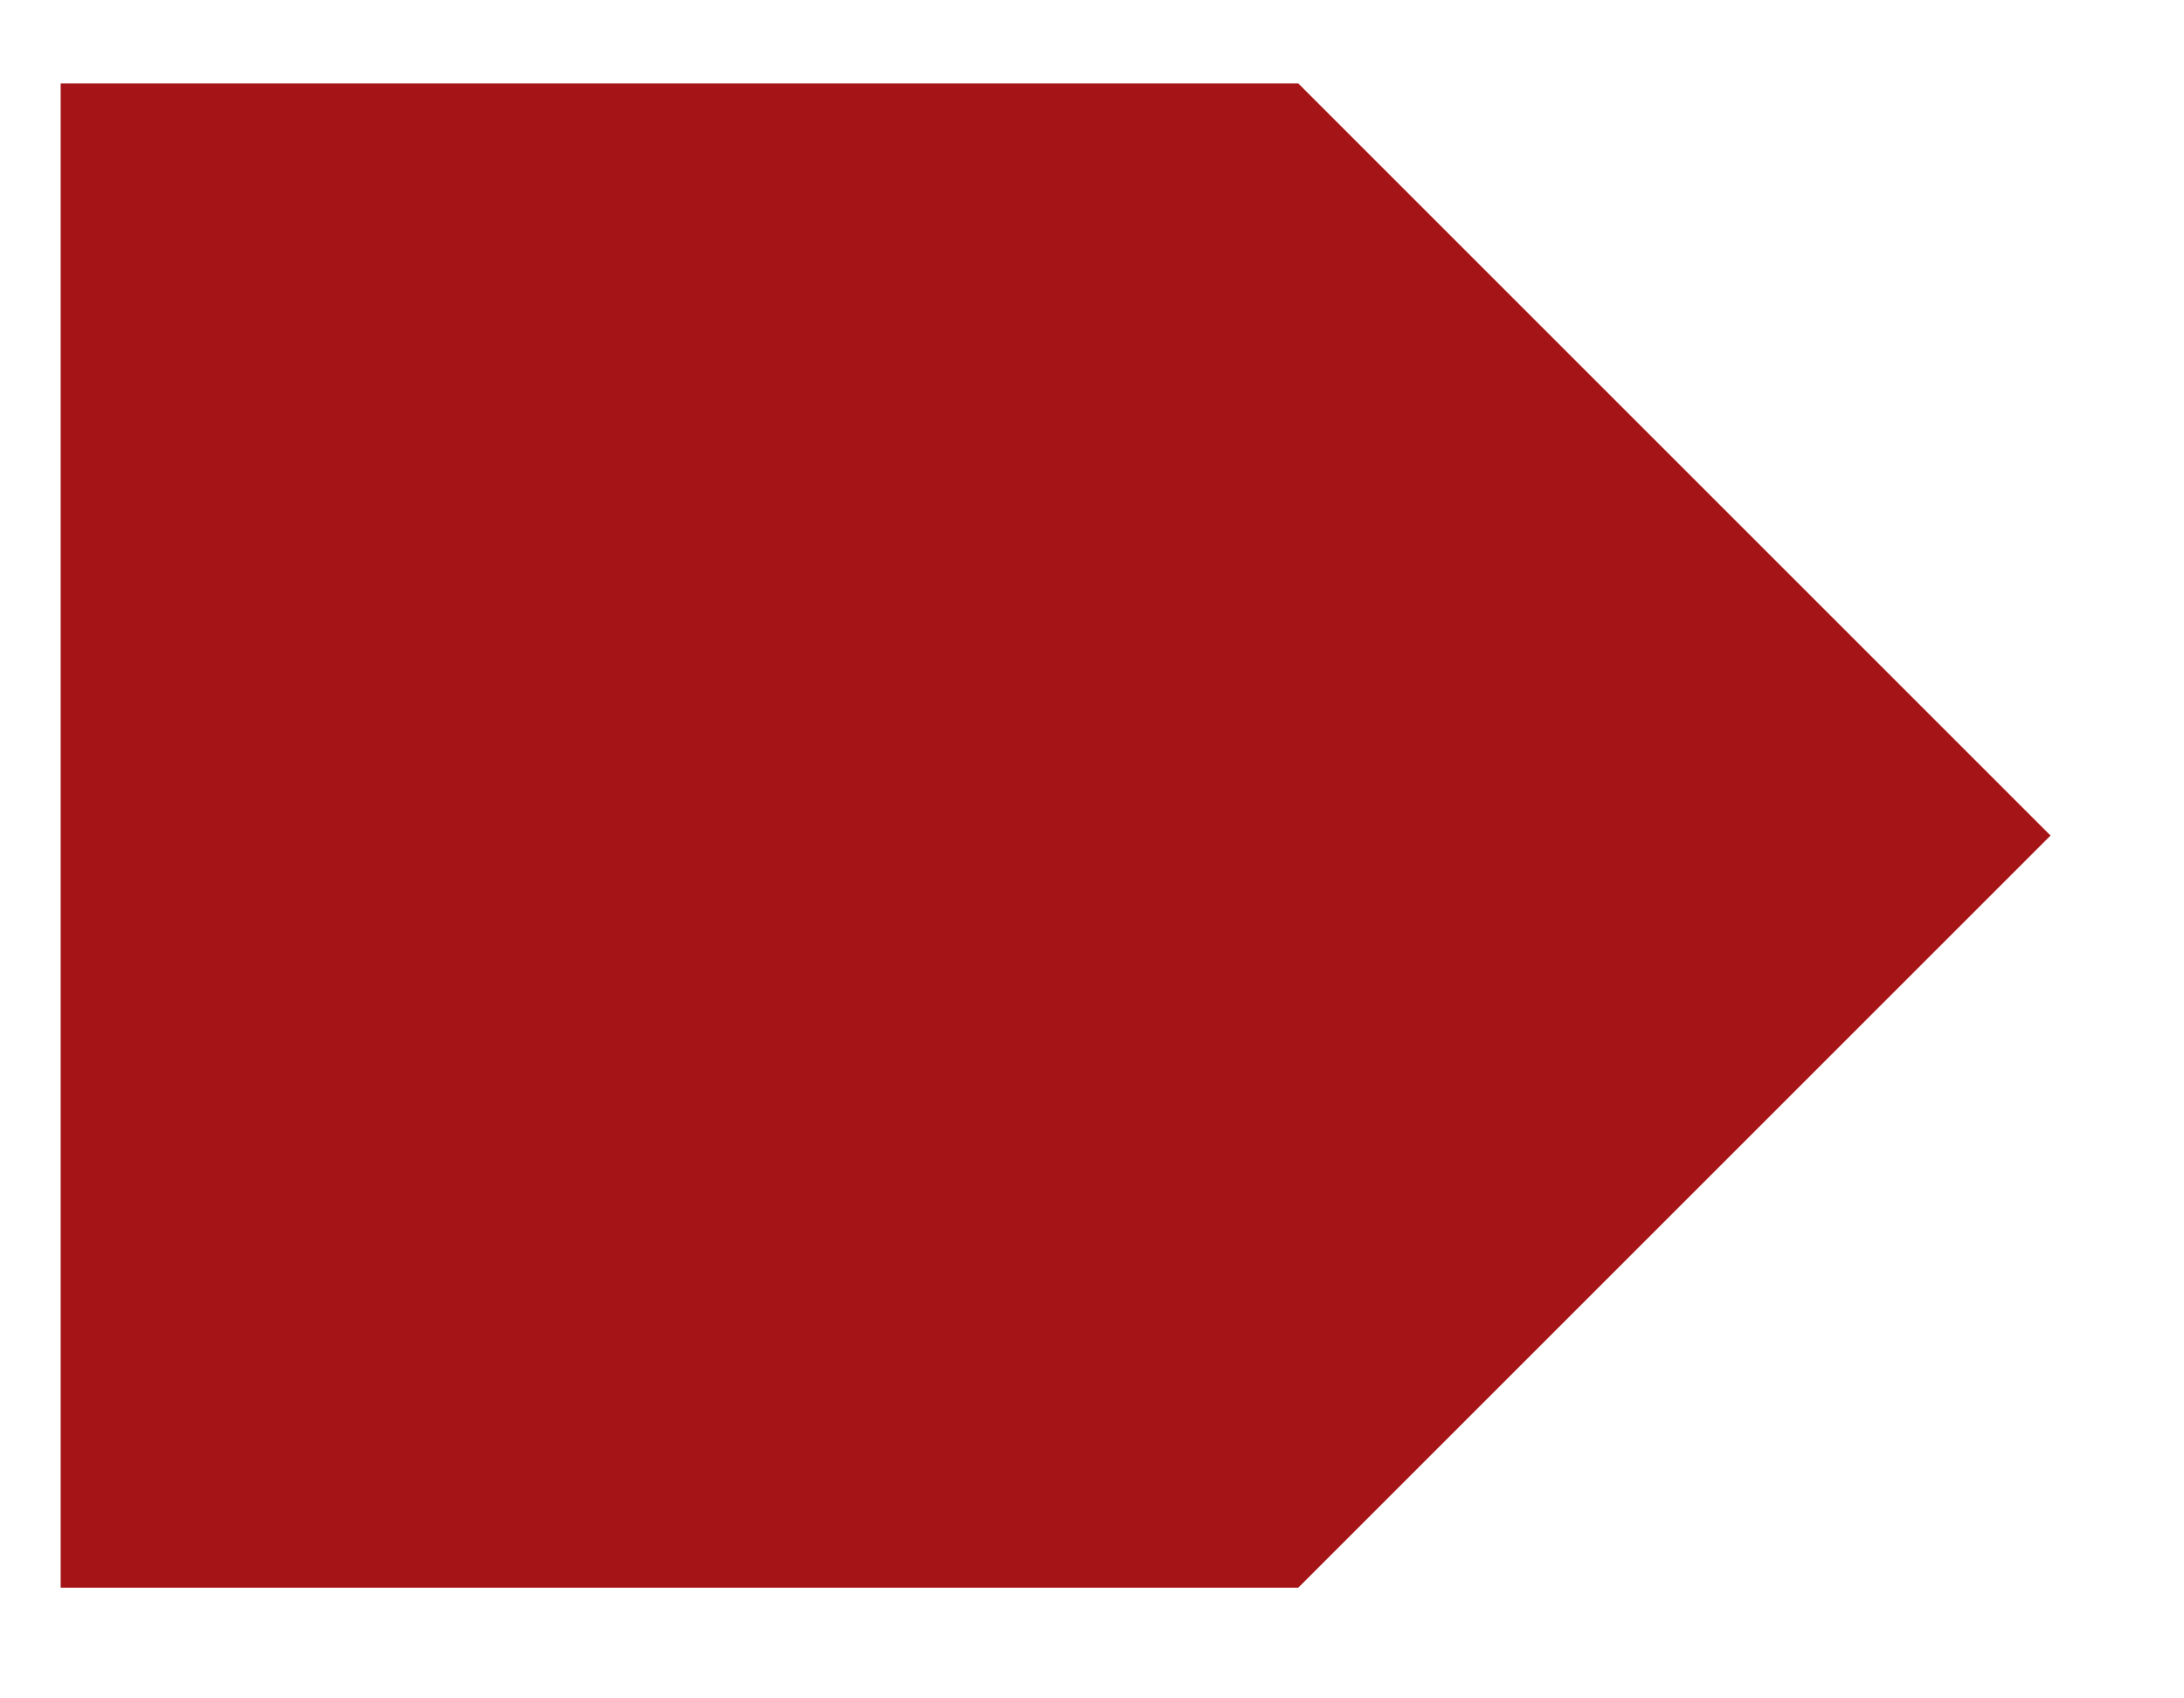 <?xml version="1.0" encoding="UTF-8"?> <svg xmlns="http://www.w3.org/2000/svg" width="2880" height="2240" viewBox="0 0 2880 2240" fill="none"> <g filter="url(#filter0_d_88_1563)"> <path d="M1696 104H64V2088H1696L2688 1096L1696 104Z" fill="#A51517"></path> </g> <defs> <filter id="filter0_d_88_1563" x="0" y="0" width="2880" height="2240" filterUnits="userSpaceOnUse" color-interpolation-filters="sRGB"> <feFlood flood-opacity="0" result="BackgroundImageFix"></feFlood> <feColorMatrix in="SourceAlpha" type="matrix" values="0 0 0 0 0 0 0 0 0 0 0 0 0 0 0 0 0 0 127 0" result="hardAlpha"></feColorMatrix> <feOffset dx="16" dy="6"></feOffset> <feGaussianBlur stdDeviation="16"></feGaussianBlur> <feComposite in2="hardAlpha" operator="out"></feComposite> <feColorMatrix type="matrix" values="0 0 0 0 0 0 0 0 0 0 0 0 0 0 0 0 0 0 0.25 0"></feColorMatrix> <feBlend mode="normal" in2="BackgroundImageFix" result="effect1_dropShadow_88_1563"></feBlend> <feBlend mode="normal" in="SourceGraphic" in2="effect1_dropShadow_88_1563" result="shape"></feBlend> </filter> </defs> </svg> 